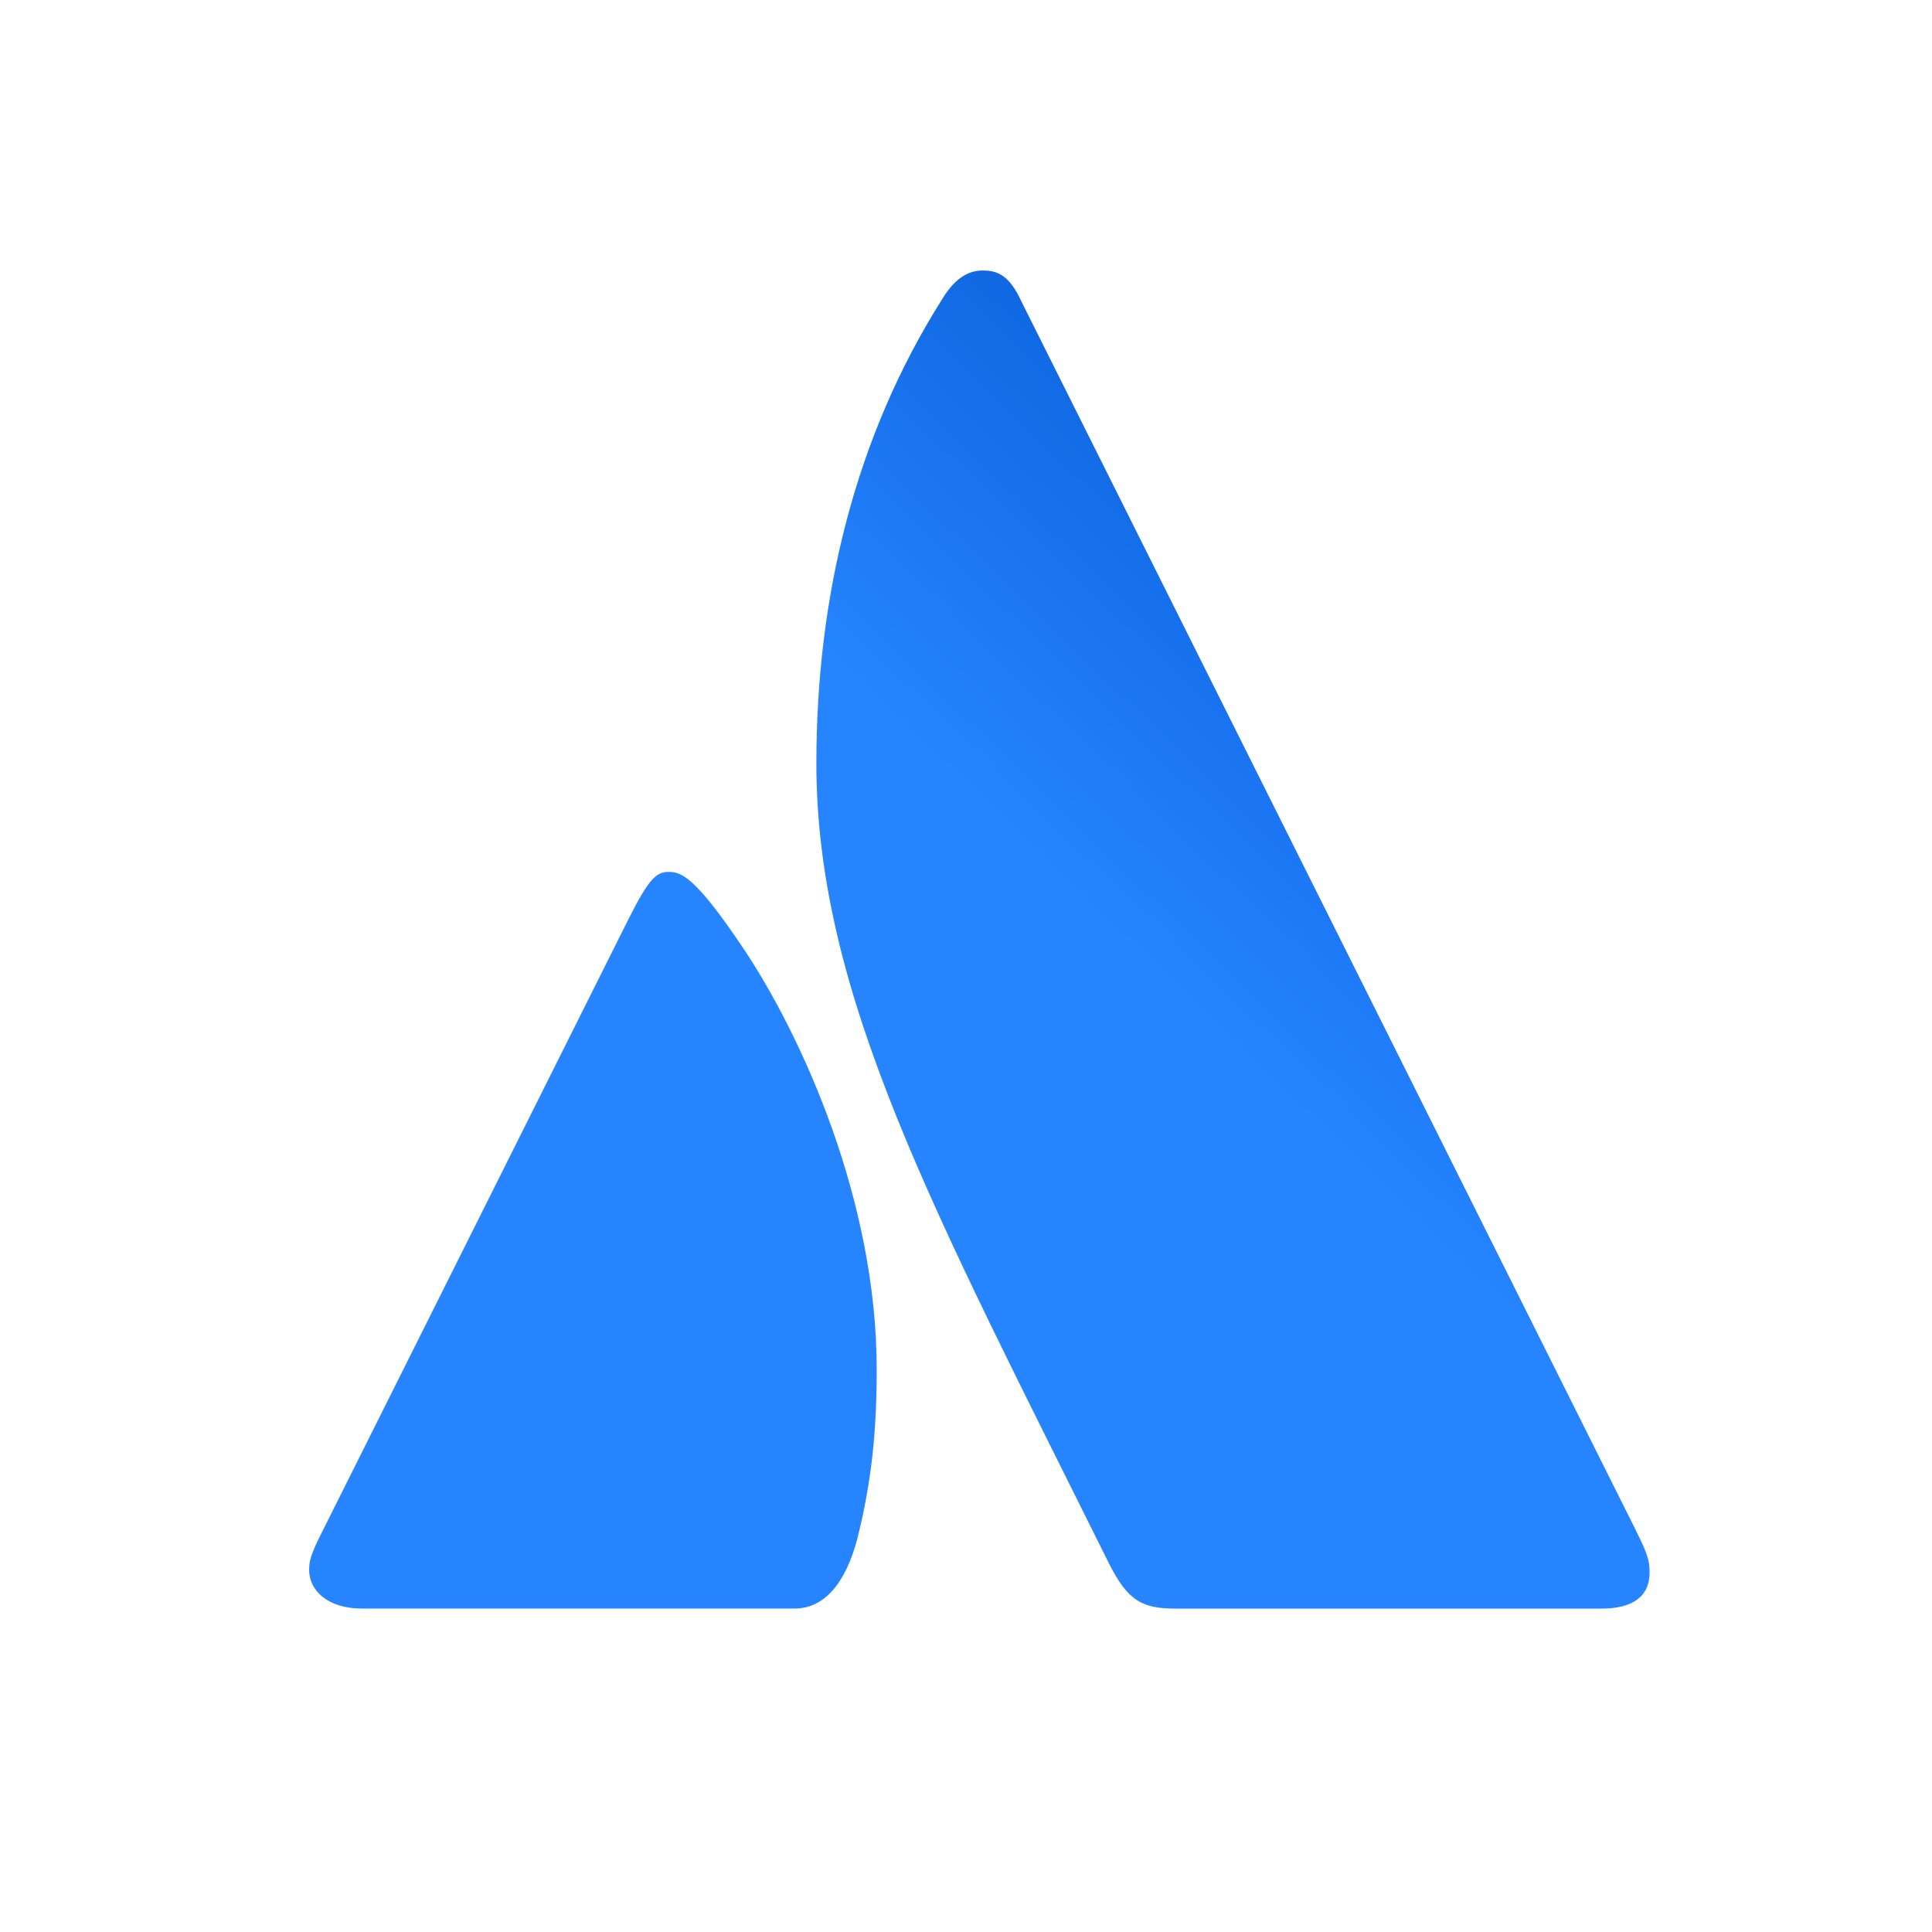 <?xml version="1.0" encoding="UTF-8"?> <svg xmlns="http://www.w3.org/2000/svg" width="60" height="60" viewBox="0 0 60 60"><defs><linearGradient x1="100.6%" y1=".487%" x2="56.647%" y2="46.02%" id="4uxthb4yya"><stop stop-color="#0052CC" offset="17.6%"></stop><stop stop-color="#2684FF" offset="100%"></stop></linearGradient></defs><path d="M50.781 47.48 31.728 9.376c-.375-.825-.75-.975-1.2-.975-.375 0-.825.15-1.275.9-2.7 4.276-3.9 9.226-3.9 14.402 0 7.201 3.675 13.952 9.076 24.829.6 1.2 1.05 1.425 2.1 1.425H49.73c.975 0 1.5-.375 1.5-1.125 0-.375-.075-.6-.45-1.35zm-27.68-18.002c-1.5-2.25-1.95-2.4-2.324-2.4-.375 0-.6.15-1.276 1.5L9.975 47.63c-.3.6-.375.825-.375 1.125 0 .6.525 1.2 1.65 1.2h13.427c.9 0 1.575-.75 1.95-2.175.45-1.8.6-3.376.6-5.251 0-5.25-2.325-10.352-4.125-13.052z" fill="url(#4uxthb4yya)" fill-rule="nonzero"></path></svg> 